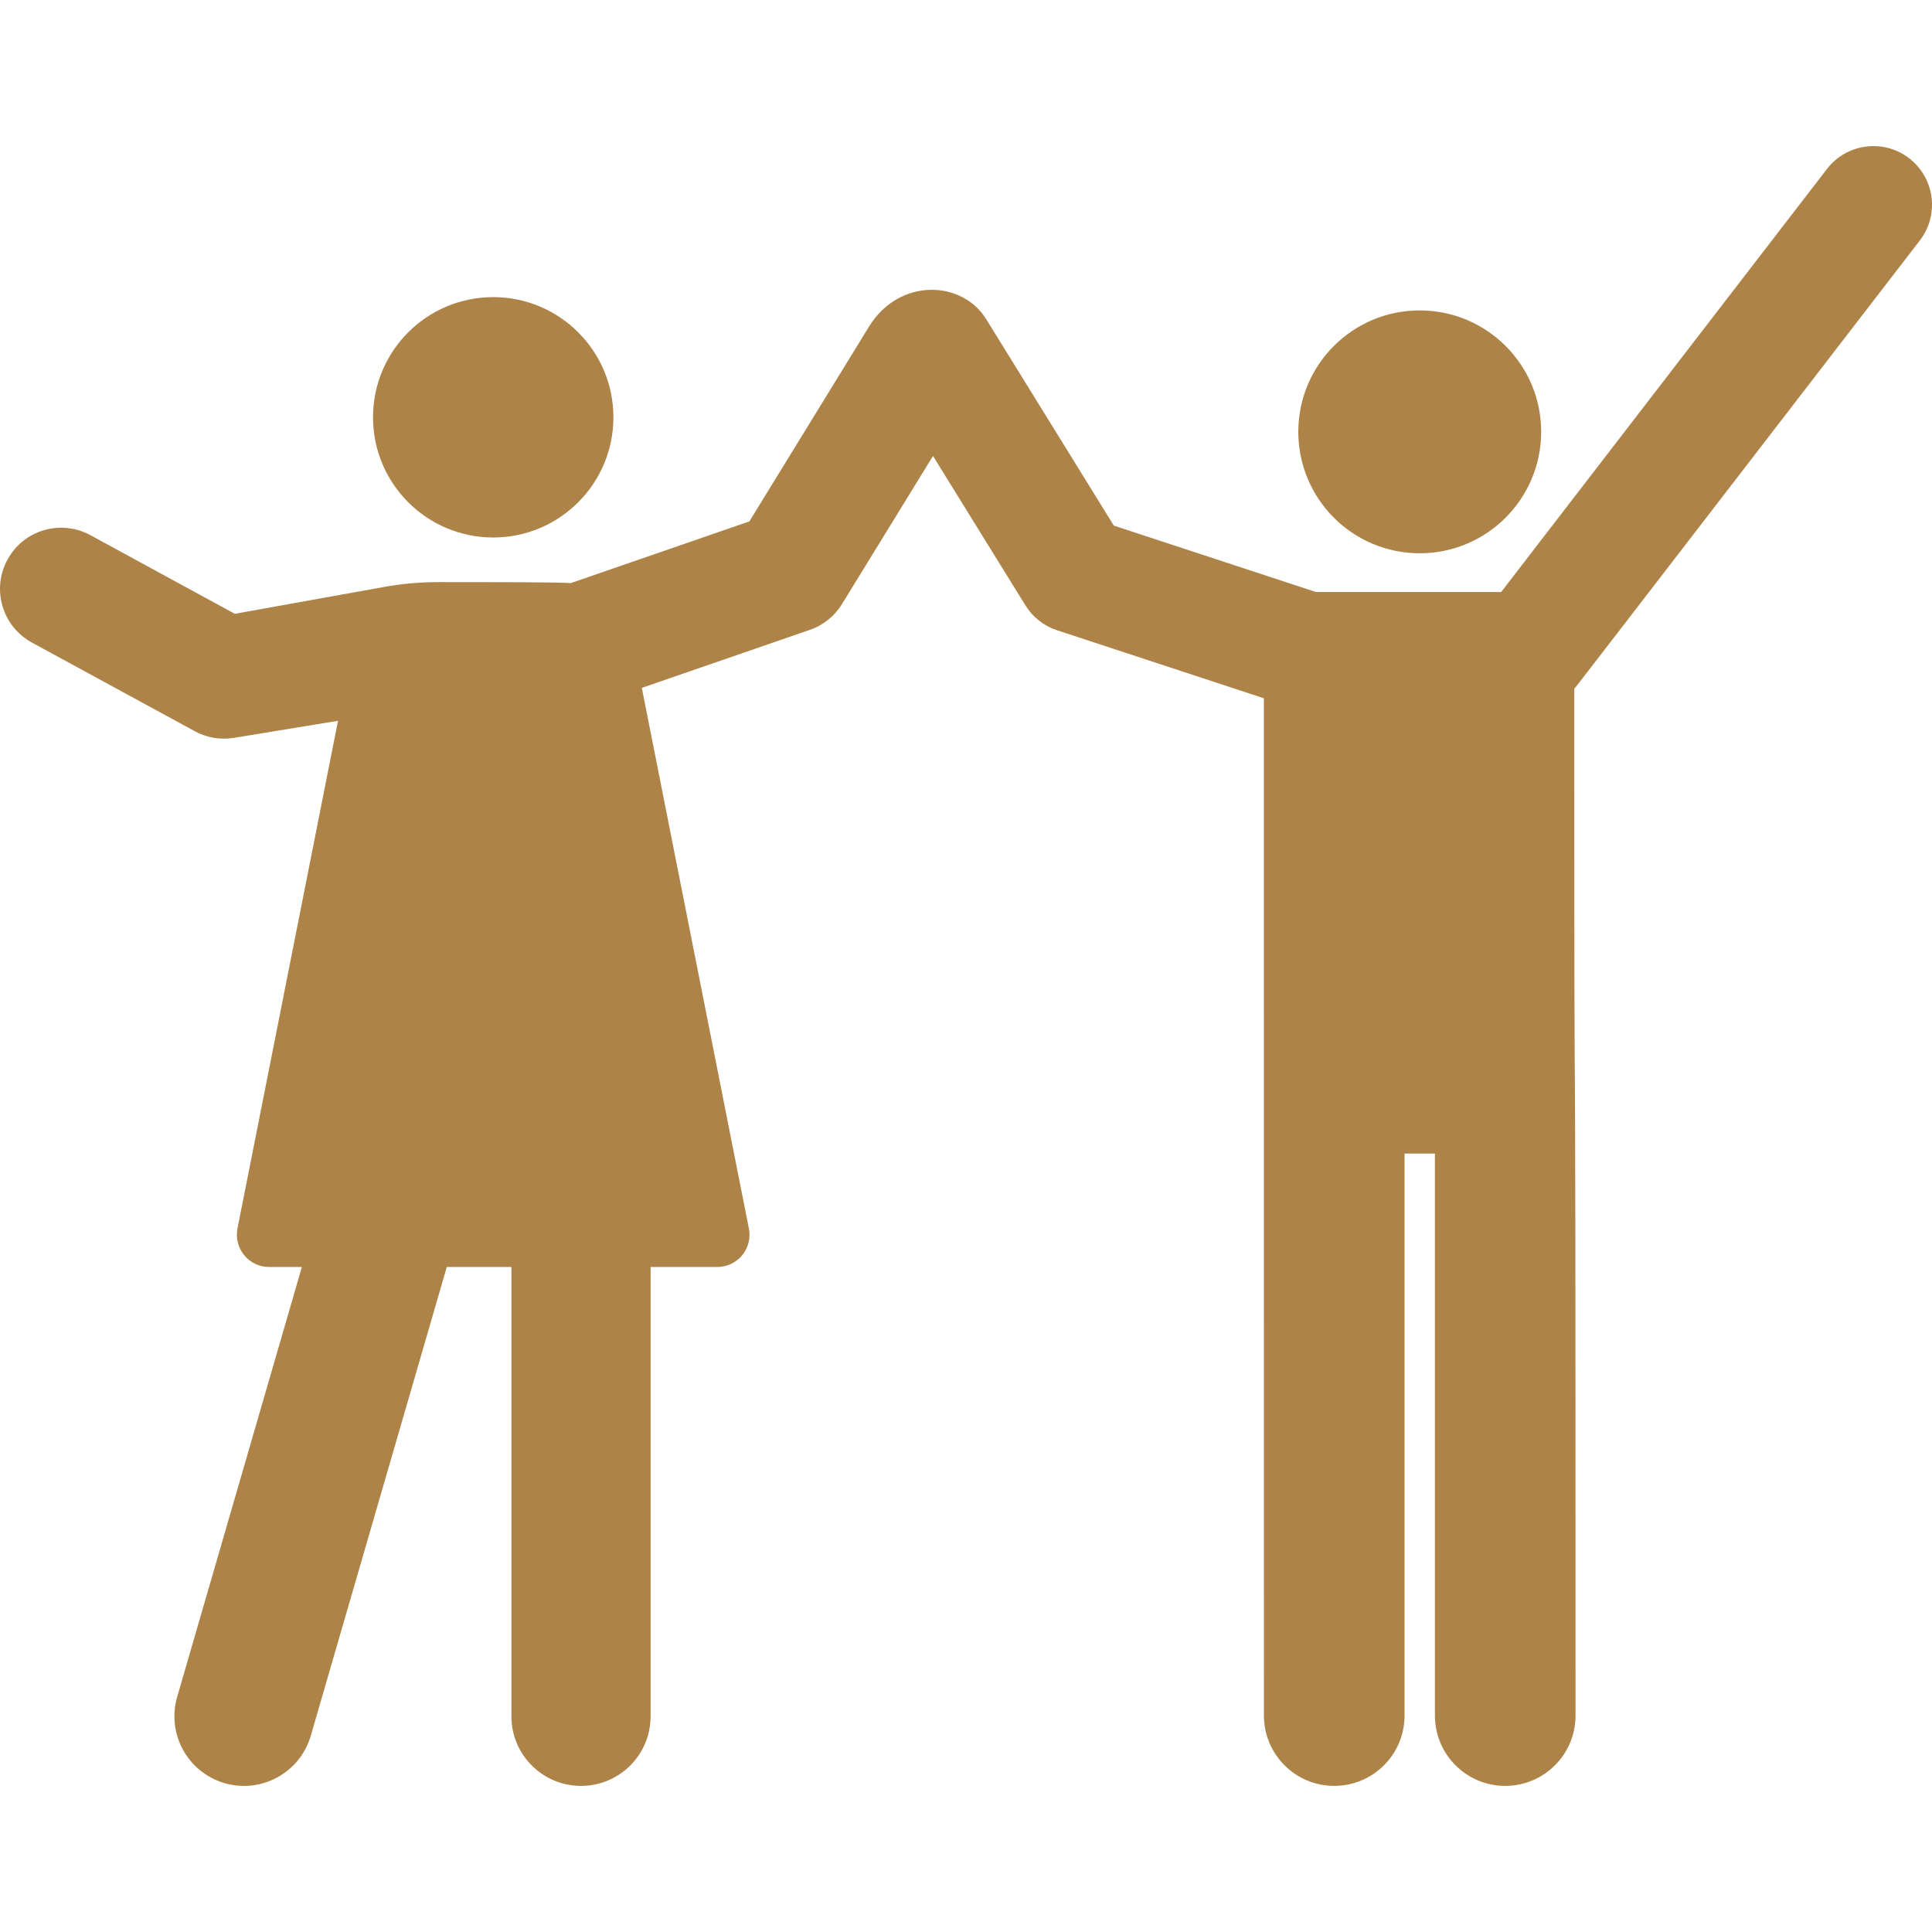 <svg width="24" height="24" viewBox="0 0 24 24" fill="none" xmlns="http://www.w3.org/2000/svg">
<g clip-path="url(#clip0_2356_558)">
<path d="M23.849 2.987C24.094 2.669 24.035 2.212 23.716 1.966C23.398 1.721 22.941 1.78 22.695 2.099L18.648 7.354C17.927 7.354 17.51 7.354 16.346 7.354L13.836 6.529L12.251 3.965C11.948 3.475 11.166 3.453 10.796 4.056L9.309 6.477L7.089 7.244C7.012 7.231 5.985 7.231 5.439 7.231C5.216 7.231 4.991 7.252 4.772 7.291L2.917 7.625L1.123 6.648C0.754 6.448 0.293 6.583 0.093 6.952C-0.108 7.32 0.028 7.781 0.396 7.982L2.419 9.083C2.563 9.162 2.734 9.194 2.905 9.166L4.199 8.954L2.95 15.261C2.927 15.379 2.958 15.501 3.034 15.593C3.11 15.686 3.223 15.739 3.343 15.739C3.461 15.739 3.599 15.739 3.75 15.739L2.201 21.079C2.068 21.538 2.331 22.017 2.79 22.151C3.248 22.284 3.728 22.02 3.861 21.561L5.55 15.739C5.815 15.739 6.085 15.739 6.353 15.739V21.321C6.353 21.798 6.74 22.185 7.218 22.185C7.695 22.185 8.082 21.798 8.082 21.321V15.739C8.406 15.739 8.69 15.739 8.91 15.739C9.03 15.739 9.144 15.685 9.22 15.593C9.296 15.5 9.326 15.379 9.303 15.261L7.973 8.545L10.061 7.824C10.227 7.767 10.369 7.653 10.46 7.503L11.59 5.664L12.738 7.52C12.828 7.666 12.967 7.775 13.13 7.829L15.7 8.674L15.701 21.311C15.701 21.794 16.092 22.185 16.574 22.185C17.057 22.185 17.448 21.794 17.448 21.311V14.33H17.825V21.311C17.825 21.794 18.216 22.185 18.698 22.185C19.181 22.185 19.572 21.794 19.572 21.311C19.572 9.033 19.556 16.924 19.556 8.556C19.598 8.507 19.266 8.937 23.849 2.987Z" fill="#AE8347"/>
<path d="M17.636 6.873C18.469 6.873 19.145 6.197 19.145 5.364C19.145 4.531 18.469 3.856 17.636 3.856C16.803 3.856 16.128 4.531 16.128 5.364C16.128 6.197 16.803 6.873 17.636 6.873Z" fill="#AE8347"/>
<path d="M6.127 6.677C6.951 6.677 7.62 6.008 7.62 5.184C7.62 4.359 6.951 3.691 6.127 3.691C5.302 3.691 4.634 4.359 4.634 5.184C4.634 6.008 5.302 6.677 6.127 6.677Z" fill="#AE8347"/>
</g>
<defs>
<clipPath id="clip0_2356_558">
<rect width="24" height="24" fill="white"/>
</clipPath>
</defs>
</svg>
